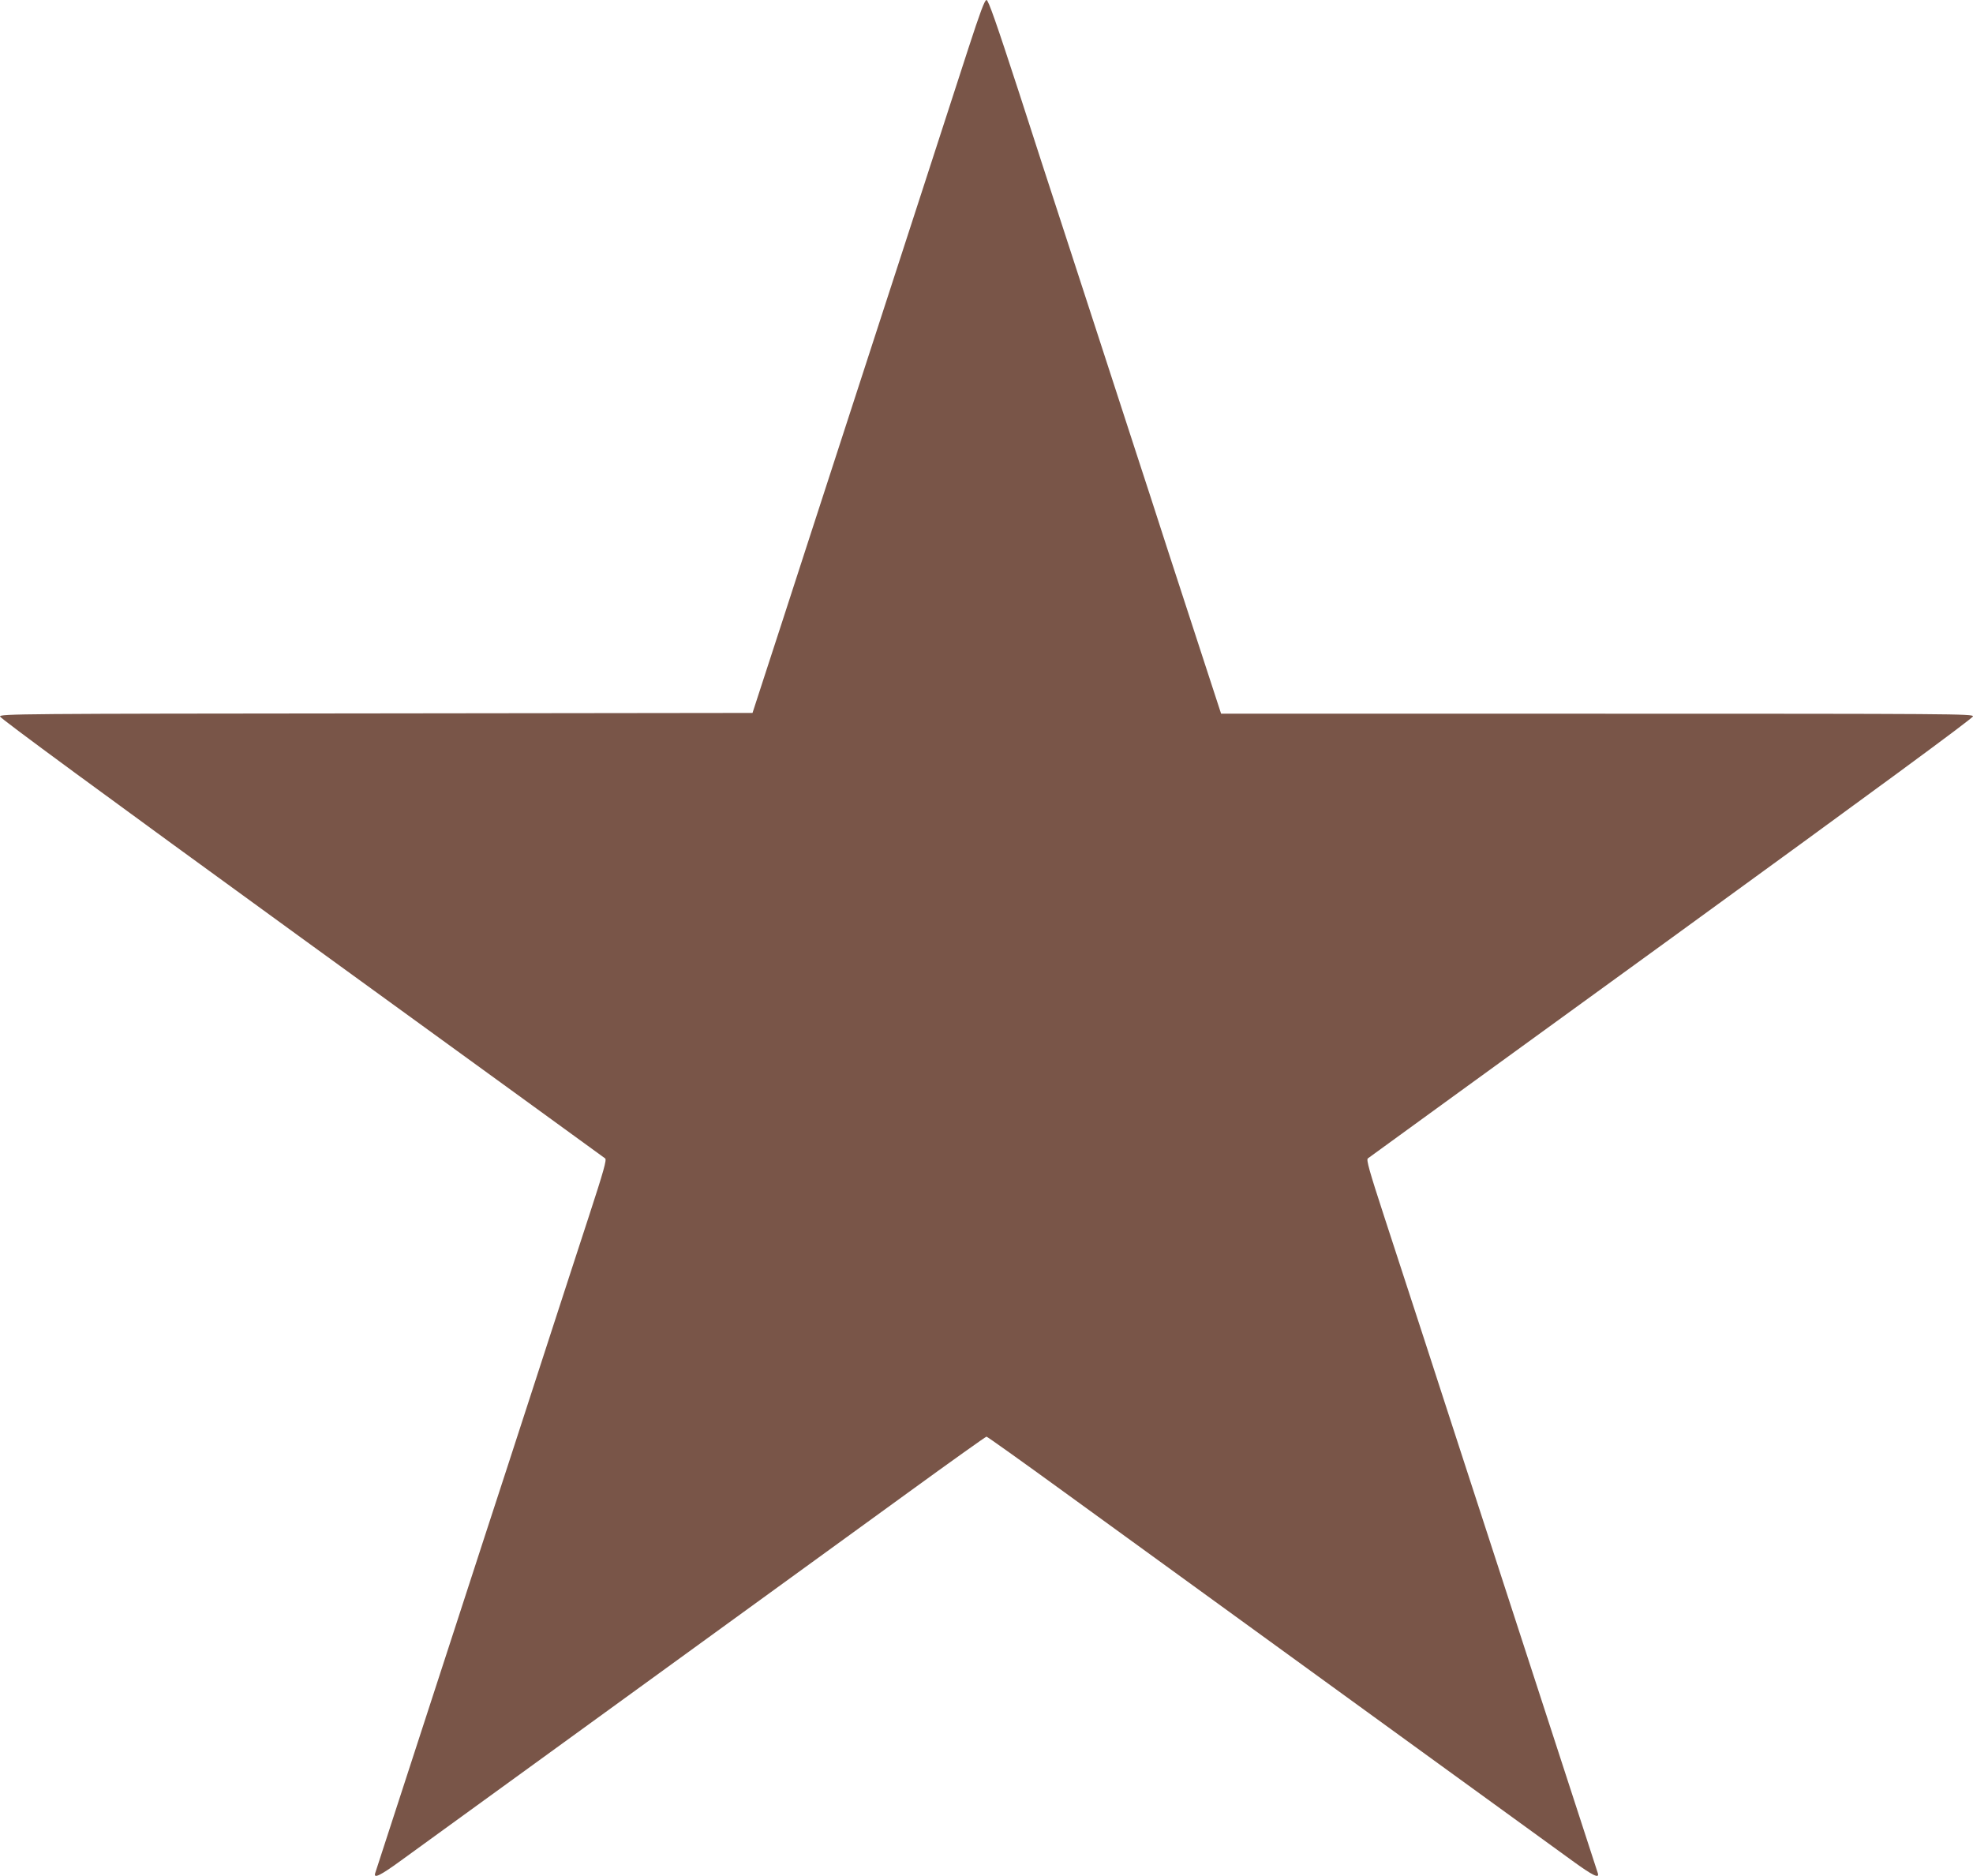 <?xml version="1.0" standalone="no"?>
<!DOCTYPE svg PUBLIC "-//W3C//DTD SVG 20010904//EN"
 "http://www.w3.org/TR/2001/REC-SVG-20010904/DTD/svg10.dtd">
<svg version="1.0" xmlns="http://www.w3.org/2000/svg"
 width="1280pt" height="1217pt" viewBox="0 0 1280 1217"
 preserveAspectRatio="xMidYMid meet">
<g transform="translate(0,1217) scale(0.1,-0.1)"
fill="#795548" stroke="none">
<path d="M6283 11858 c-56 -172 -188 -578 -293 -903 -185 -569 -358 -1102
-762 -2345 -104 -322 -225 -693 -268 -825 l-78 -240 -2441 -3 c-2316 -2 -2441
-3 -2441 -20 0 -11 652 -490 1956 -1437 1076 -781 1963 -1424 1970 -1430 11
-8 -9 -80 -107 -380 -66 -203 -181 -554 -254 -780 -73 -225 -194 -597 -268
-825 -75 -228 -226 -694 -337 -1035 -111 -341 -232 -714 -270 -830 -60 -183
-240 -739 -256 -787 -12 -38 34 -15 166 81 74 54 466 338 870 631 1099 797
1878 1363 2428 1762 271 197 497 358 502 358 5 0 231 -161 502 -358 550 -399
1329 -965 2428 -1762 404 -293 796 -577 870 -631 132 -96 178 -119 166 -81
-16 48 -196 604 -256 787 -38 116 -159 489 -270 830 -111 341 -262 806 -336
1033 -74 226 -194 598 -268 825 -74 226 -189 579 -255 782 -98 300 -118 372
-107 380 7 6 894 649 1970 1430 1305 948 1956 1426 1956 1438 0 16 -123 17
-2439 17 l-2439 0 -107 328 c-59 180 -165 507 -237 727 -71 220 -160 495 -198
610 -38 116 -159 489 -270 830 -111 341 -225 692 -254 780 -29 88 -140 429
-246 758 -147 451 -198 597 -210 597 -12 0 -41 -79 -117 -312z"/>
</g>
</svg>
